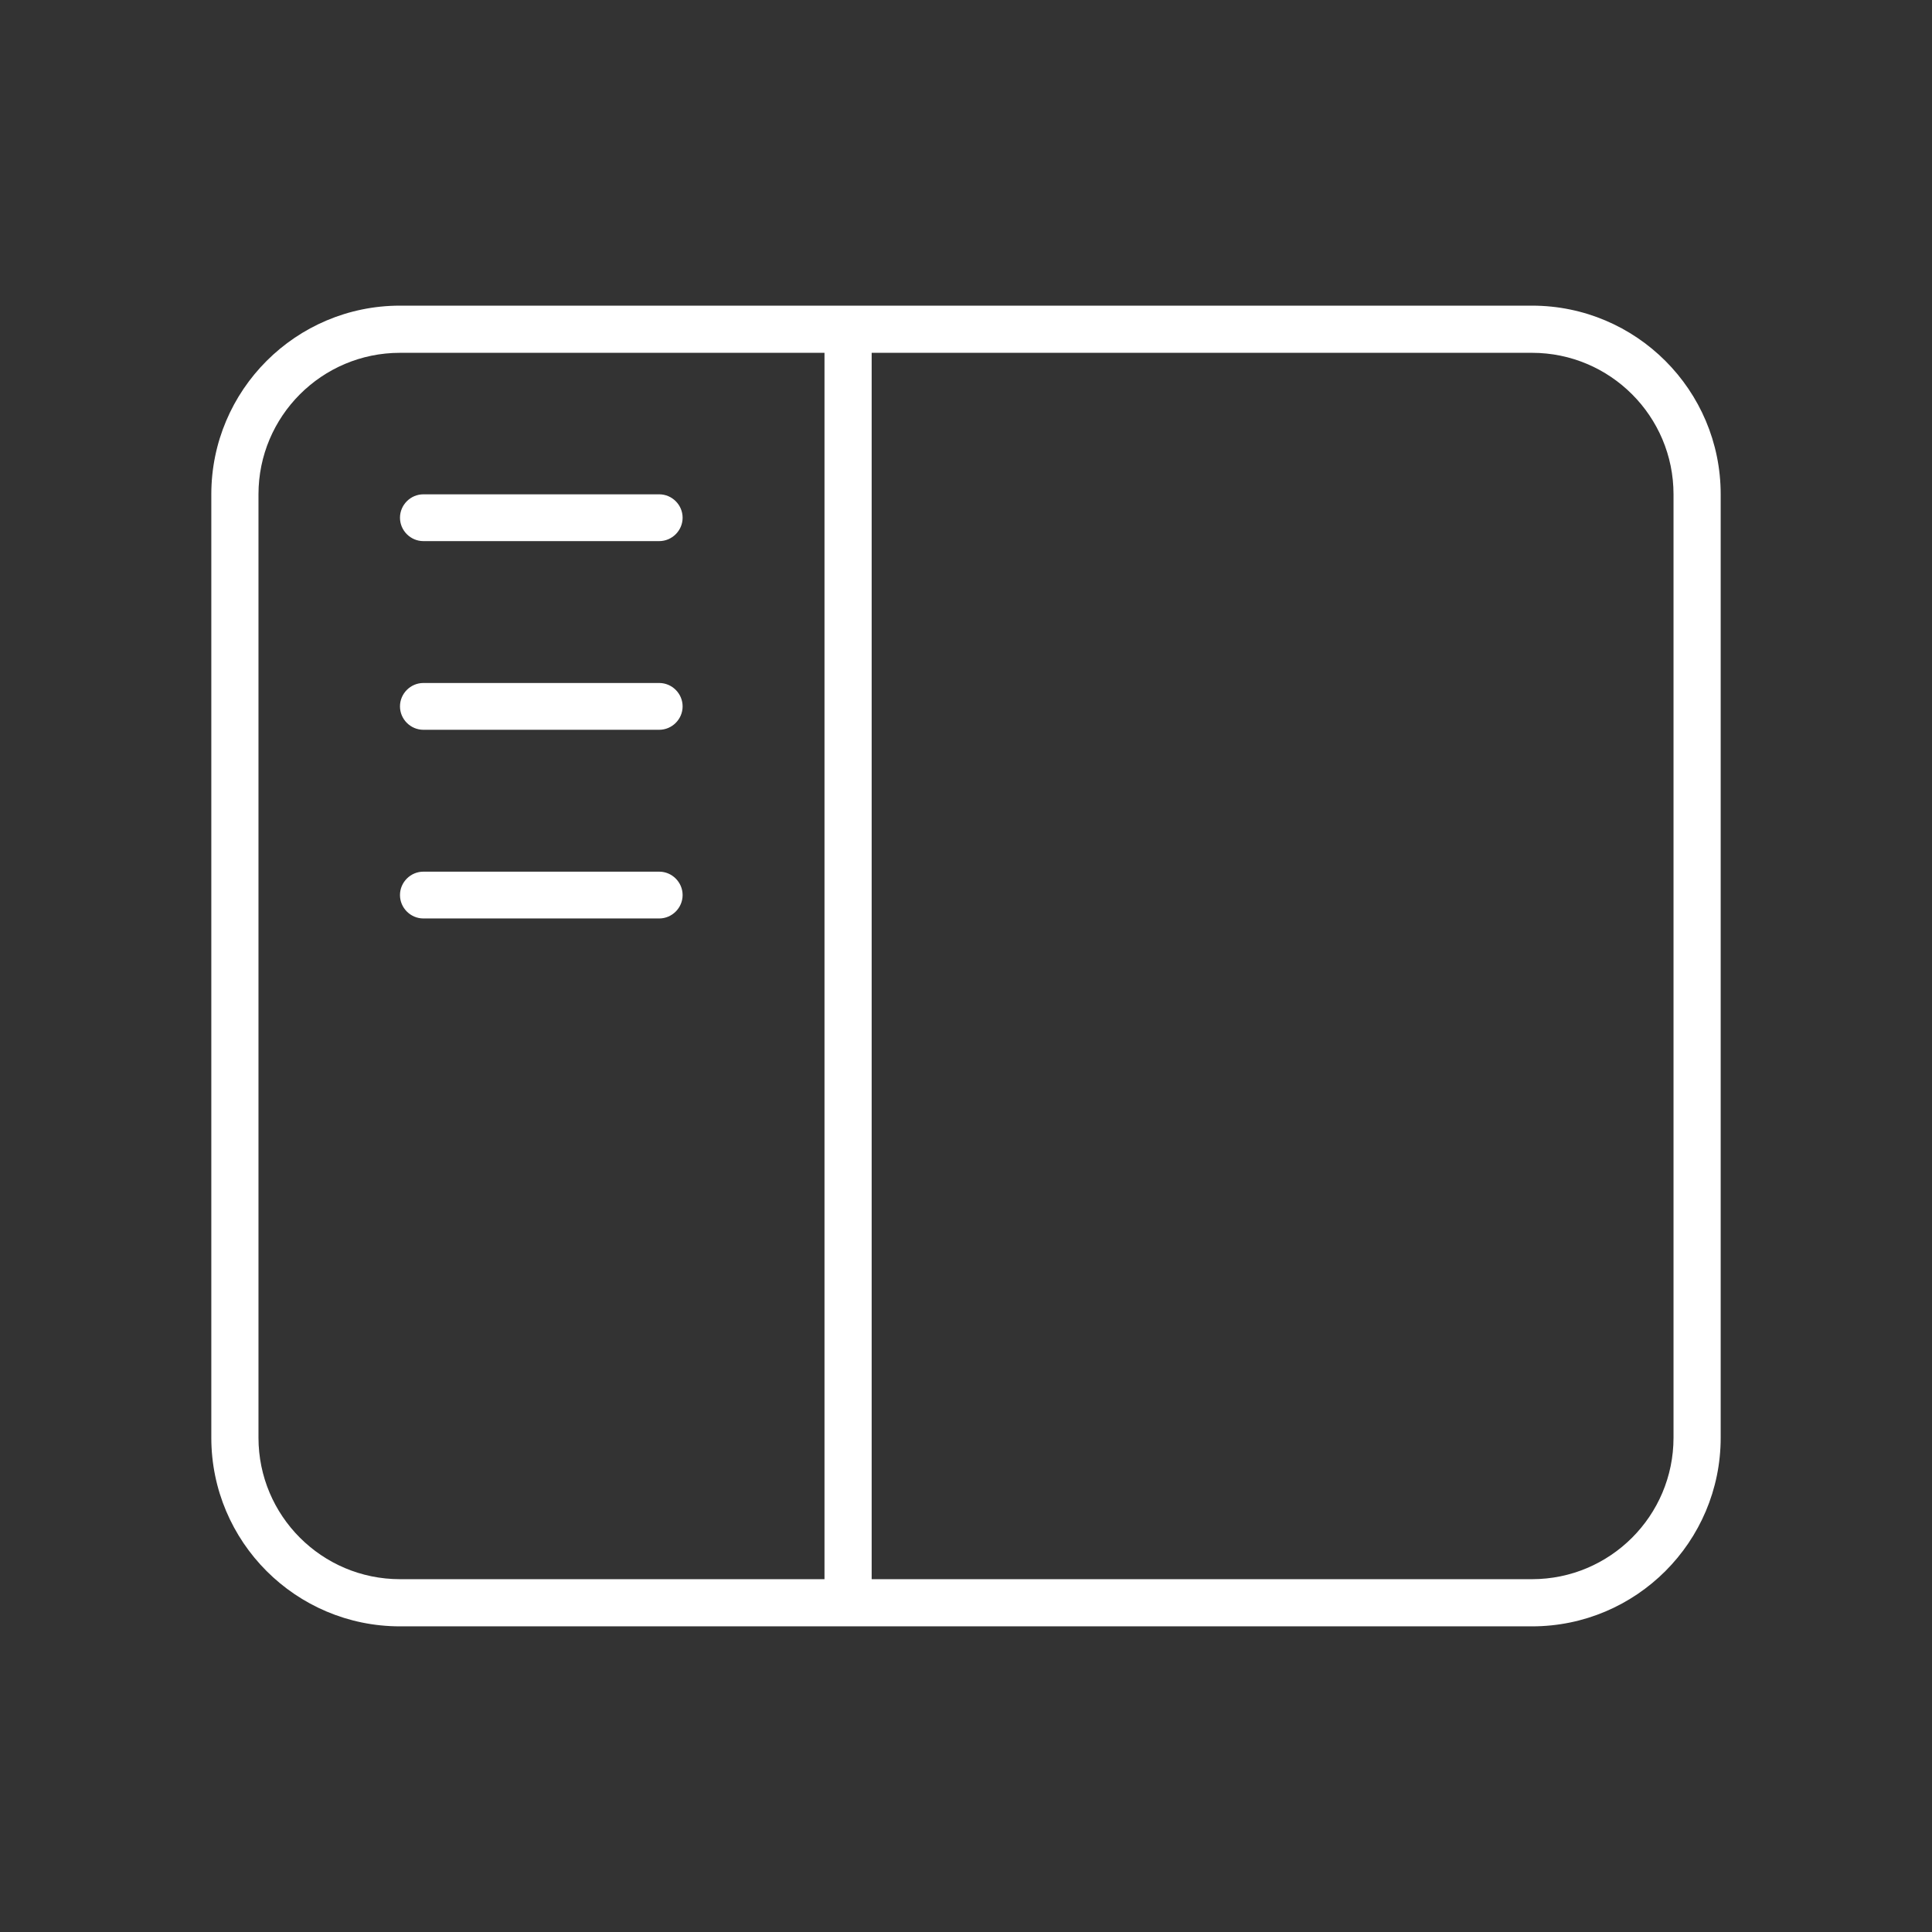 <?xml version="1.0" encoding="UTF-8"?>
<!-- Generator: Adobe Illustrator 28.0.0, SVG Export Plug-In . SVG Version: 6.00 Build 0)  -->
<svg xmlns="http://www.w3.org/2000/svg" xmlns:xlink="http://www.w3.org/1999/xlink" version="1.1" id="Ebene_1" x="0px" y="0px" viewBox="0 0 512 512" style="enable-background:new 0 0 512 512;" xml:space="preserve">
<rect x="0" y="0" width="512" height="512" fill="#333333" stroke="none"/>
<style type="text/css">
	.st0{opacity:0.1;fill:#088BBA;}
	.st1{fill:#021D27;}
	.st2{fill:#FFFFFF;}
	.st3{fill:#088BBA;}
</style>
<g>
	<path class="st2" d="M406,93.5c20.7,0,37.5,16.8,37.5,37.5v250c0,20.7-16.8,37.5-37.5,37.5H231v-325H406z M106,93.5h112.5v325H106   c-20.7,0-37.5-16.8-37.5-37.5V131C68.5,110.3,85.3,93.5,106,93.5z M106,81c-27.6,0-50,22.4-50,50v250c0,27.6,22.4,50,50,50h300   c27.6,0,50-22.4,50-50V131c0-27.6-22.4-50-50-50H106z M112.2,131c-3.4,0-6.2,2.8-6.2,6.2s2.8,6.2,6.2,6.2h62.5   c3.4,0,6.2-2.8,6.2-6.2s-2.8-6.2-6.2-6.2H112.2z M106,187.2c0,3.4,2.8,6.2,6.2,6.2h62.5c3.4,0,6.2-2.8,6.2-6.2s-2.8-6.2-6.2-6.2   h-62.5C108.8,181,106,183.8,106,187.2z M112.2,231c-3.4,0-6.2,2.8-6.2,6.2s2.8,6.2,6.2,6.2h62.5c3.4,0,6.2-2.8,6.2-6.2   s-2.8-6.2-6.2-6.2H112.2z"></path>
</g>
</svg>
